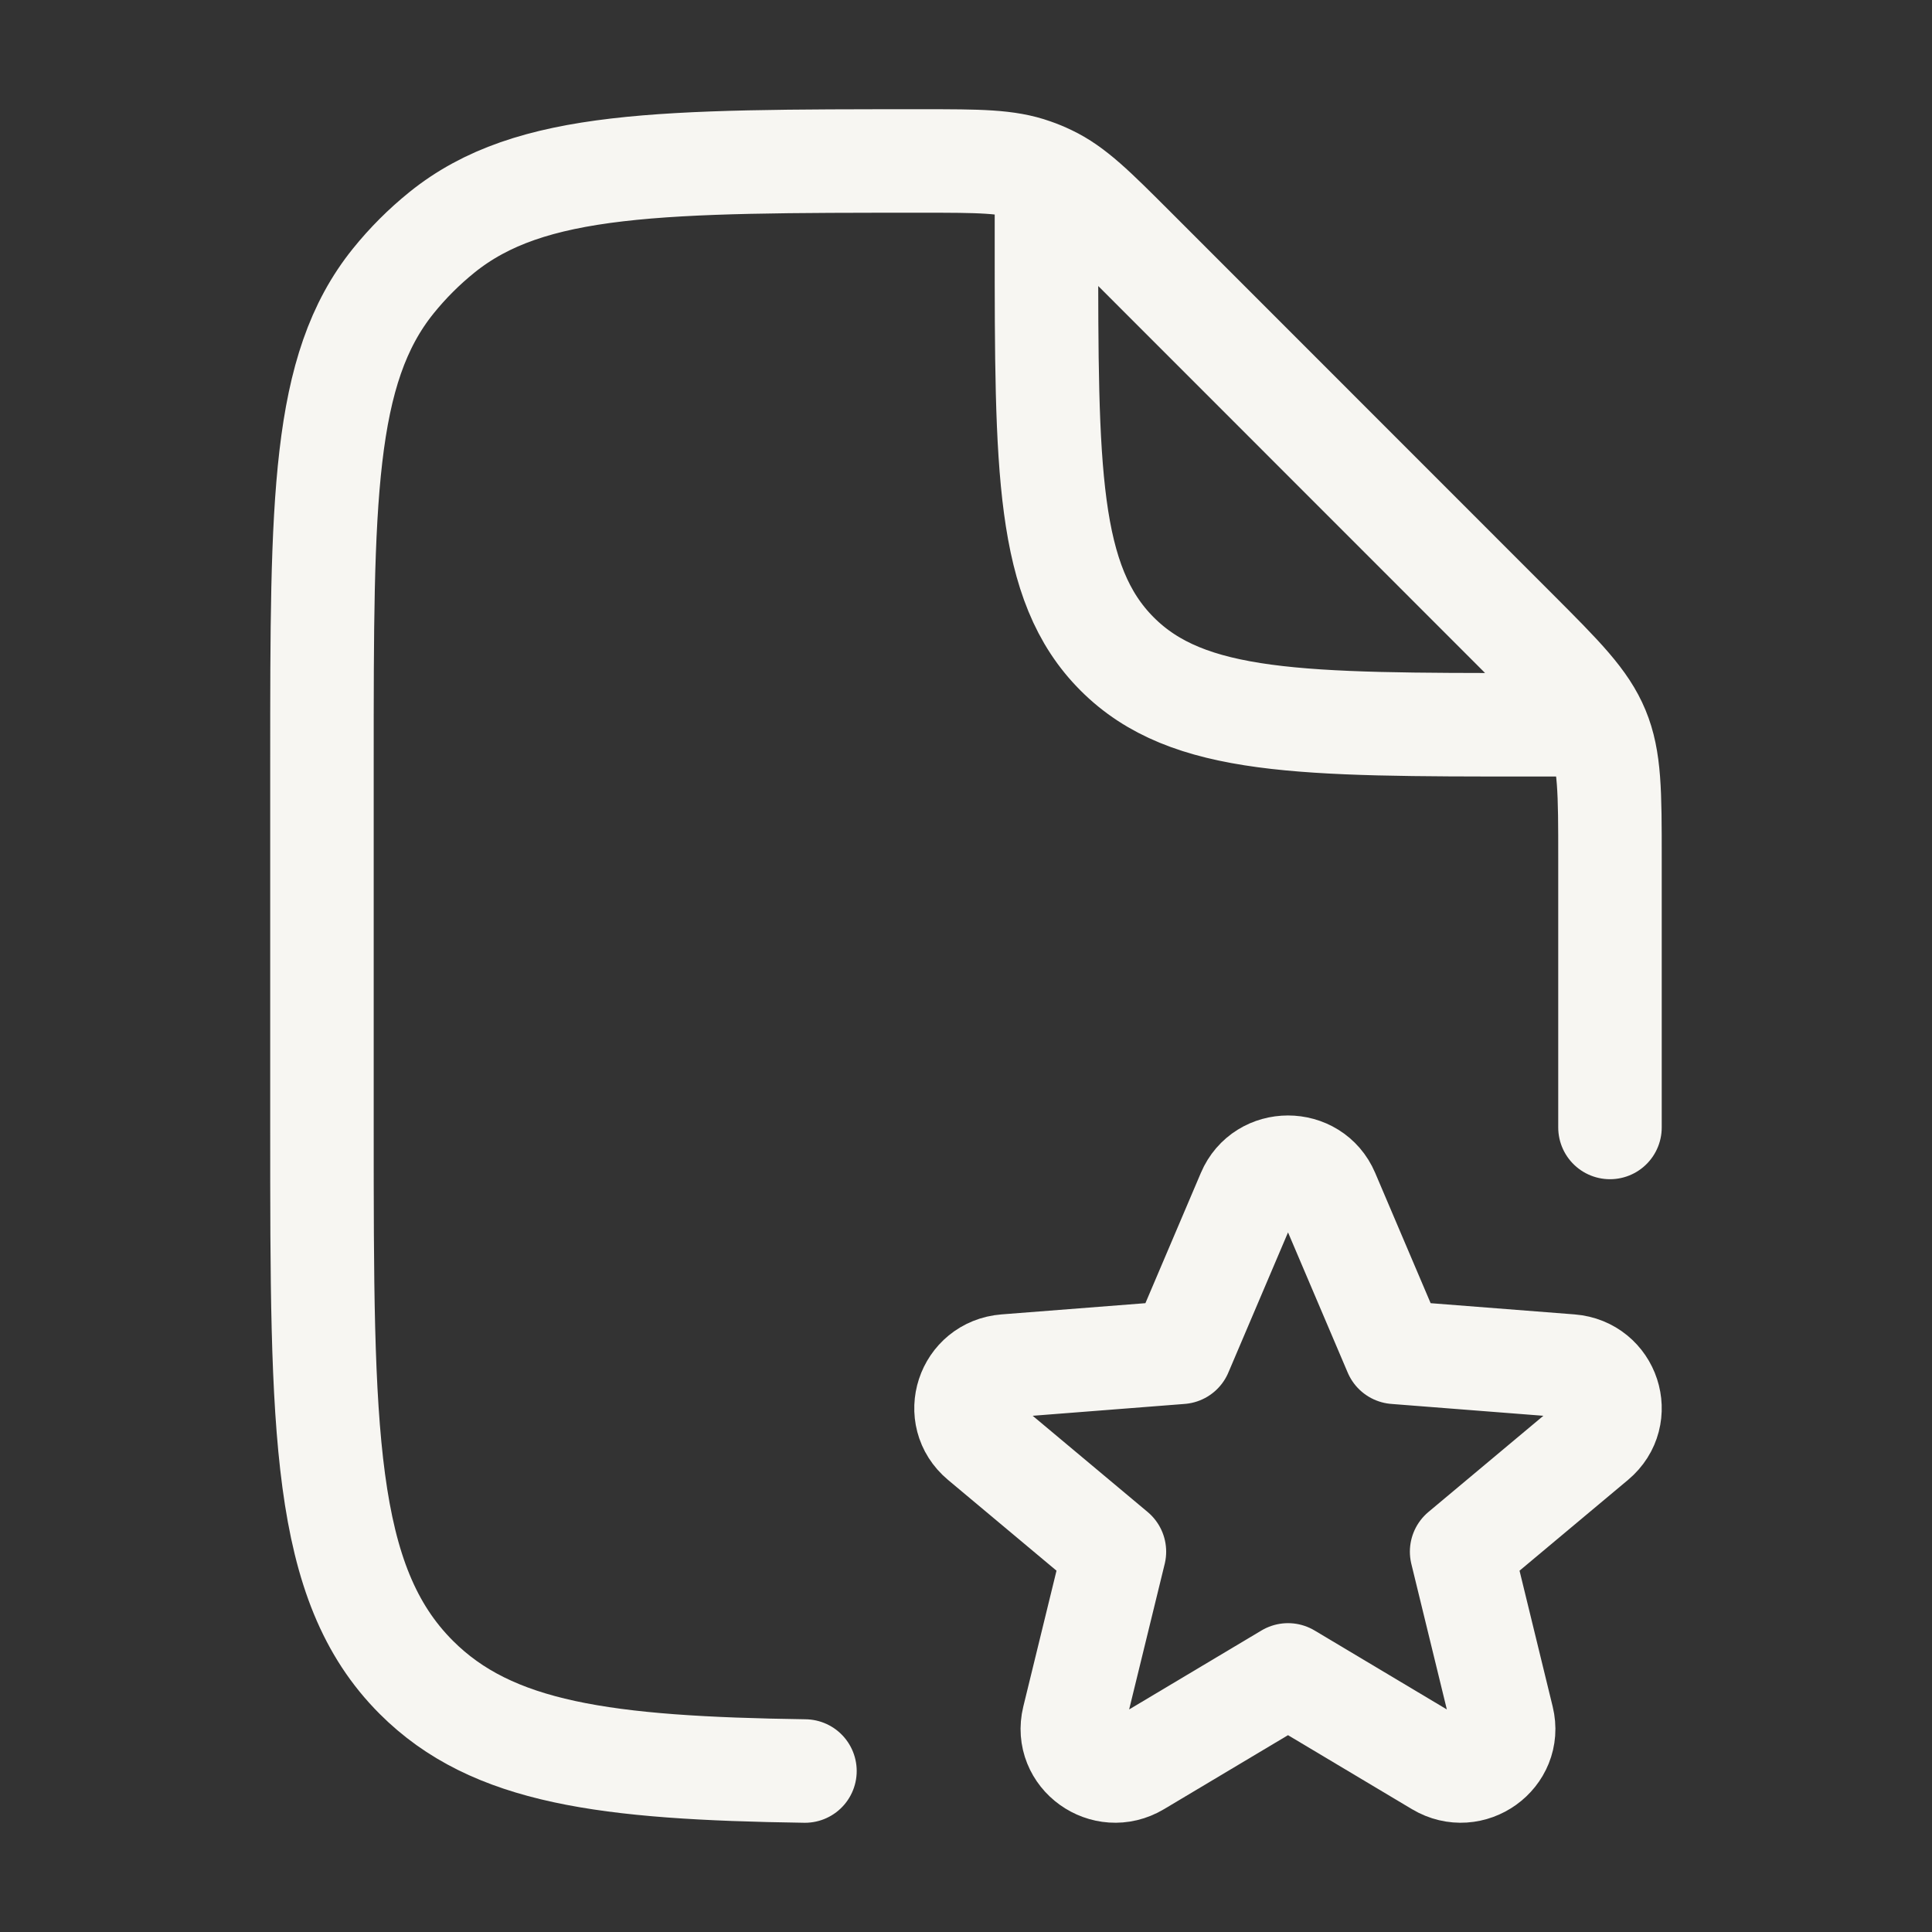 <svg width="28" height="28" viewBox="0 0 28 28" fill="none" xmlns="http://www.w3.org/2000/svg">
<rect x="0" y="0" width="28" height="28" fill="#333333" stroke="none"/>
<path d="M23.333 16.34V12.438C23.333 11.483 23.333 11.006 23.155 10.577C22.977 10.148 22.64 9.811 21.966 9.136L16.44 3.608C15.858 3.026 15.567 2.734 15.206 2.562C15.131 2.526 15.055 2.494 14.976 2.467C14.599 2.333 14.188 2.333 13.364 2.333C9.579 2.333 7.686 2.333 6.404 3.368C6.145 3.577 5.909 3.813 5.7 4.072C4.666 5.354 4.666 7.248 4.666 11.036V16.34C4.666 20.741 4.666 22.942 6.033 24.309C7.133 25.41 8.773 25.625 11.666 25.667M15.166 2.917V3.501C15.166 6.802 15.166 8.453 16.191 9.478C17.216 10.504 18.866 10.504 22.166 10.504H22.749" stroke="#F7F6F2" stroke-width="1.5" stroke-linecap="round" stroke-linejoin="round"/>
<path d="M18.094 17.292C18.306 16.791 19.027 16.791 19.24 17.292L20.222 19.599L22.761 19.797C23.313 19.841 23.535 20.519 23.114 20.872L21.183 22.488L21.774 24.911C21.903 25.439 21.32 25.858 20.848 25.576L18.667 24.274L16.485 25.576C16.013 25.858 15.43 25.439 15.559 24.911L16.151 22.488L14.22 20.872C13.798 20.519 14.021 19.841 14.573 19.797L17.112 19.599L18.094 17.292Z" stroke="#F7F6F2" stroke-width="1.5" stroke-linecap="round" stroke-linejoin="round"/>
</svg>
